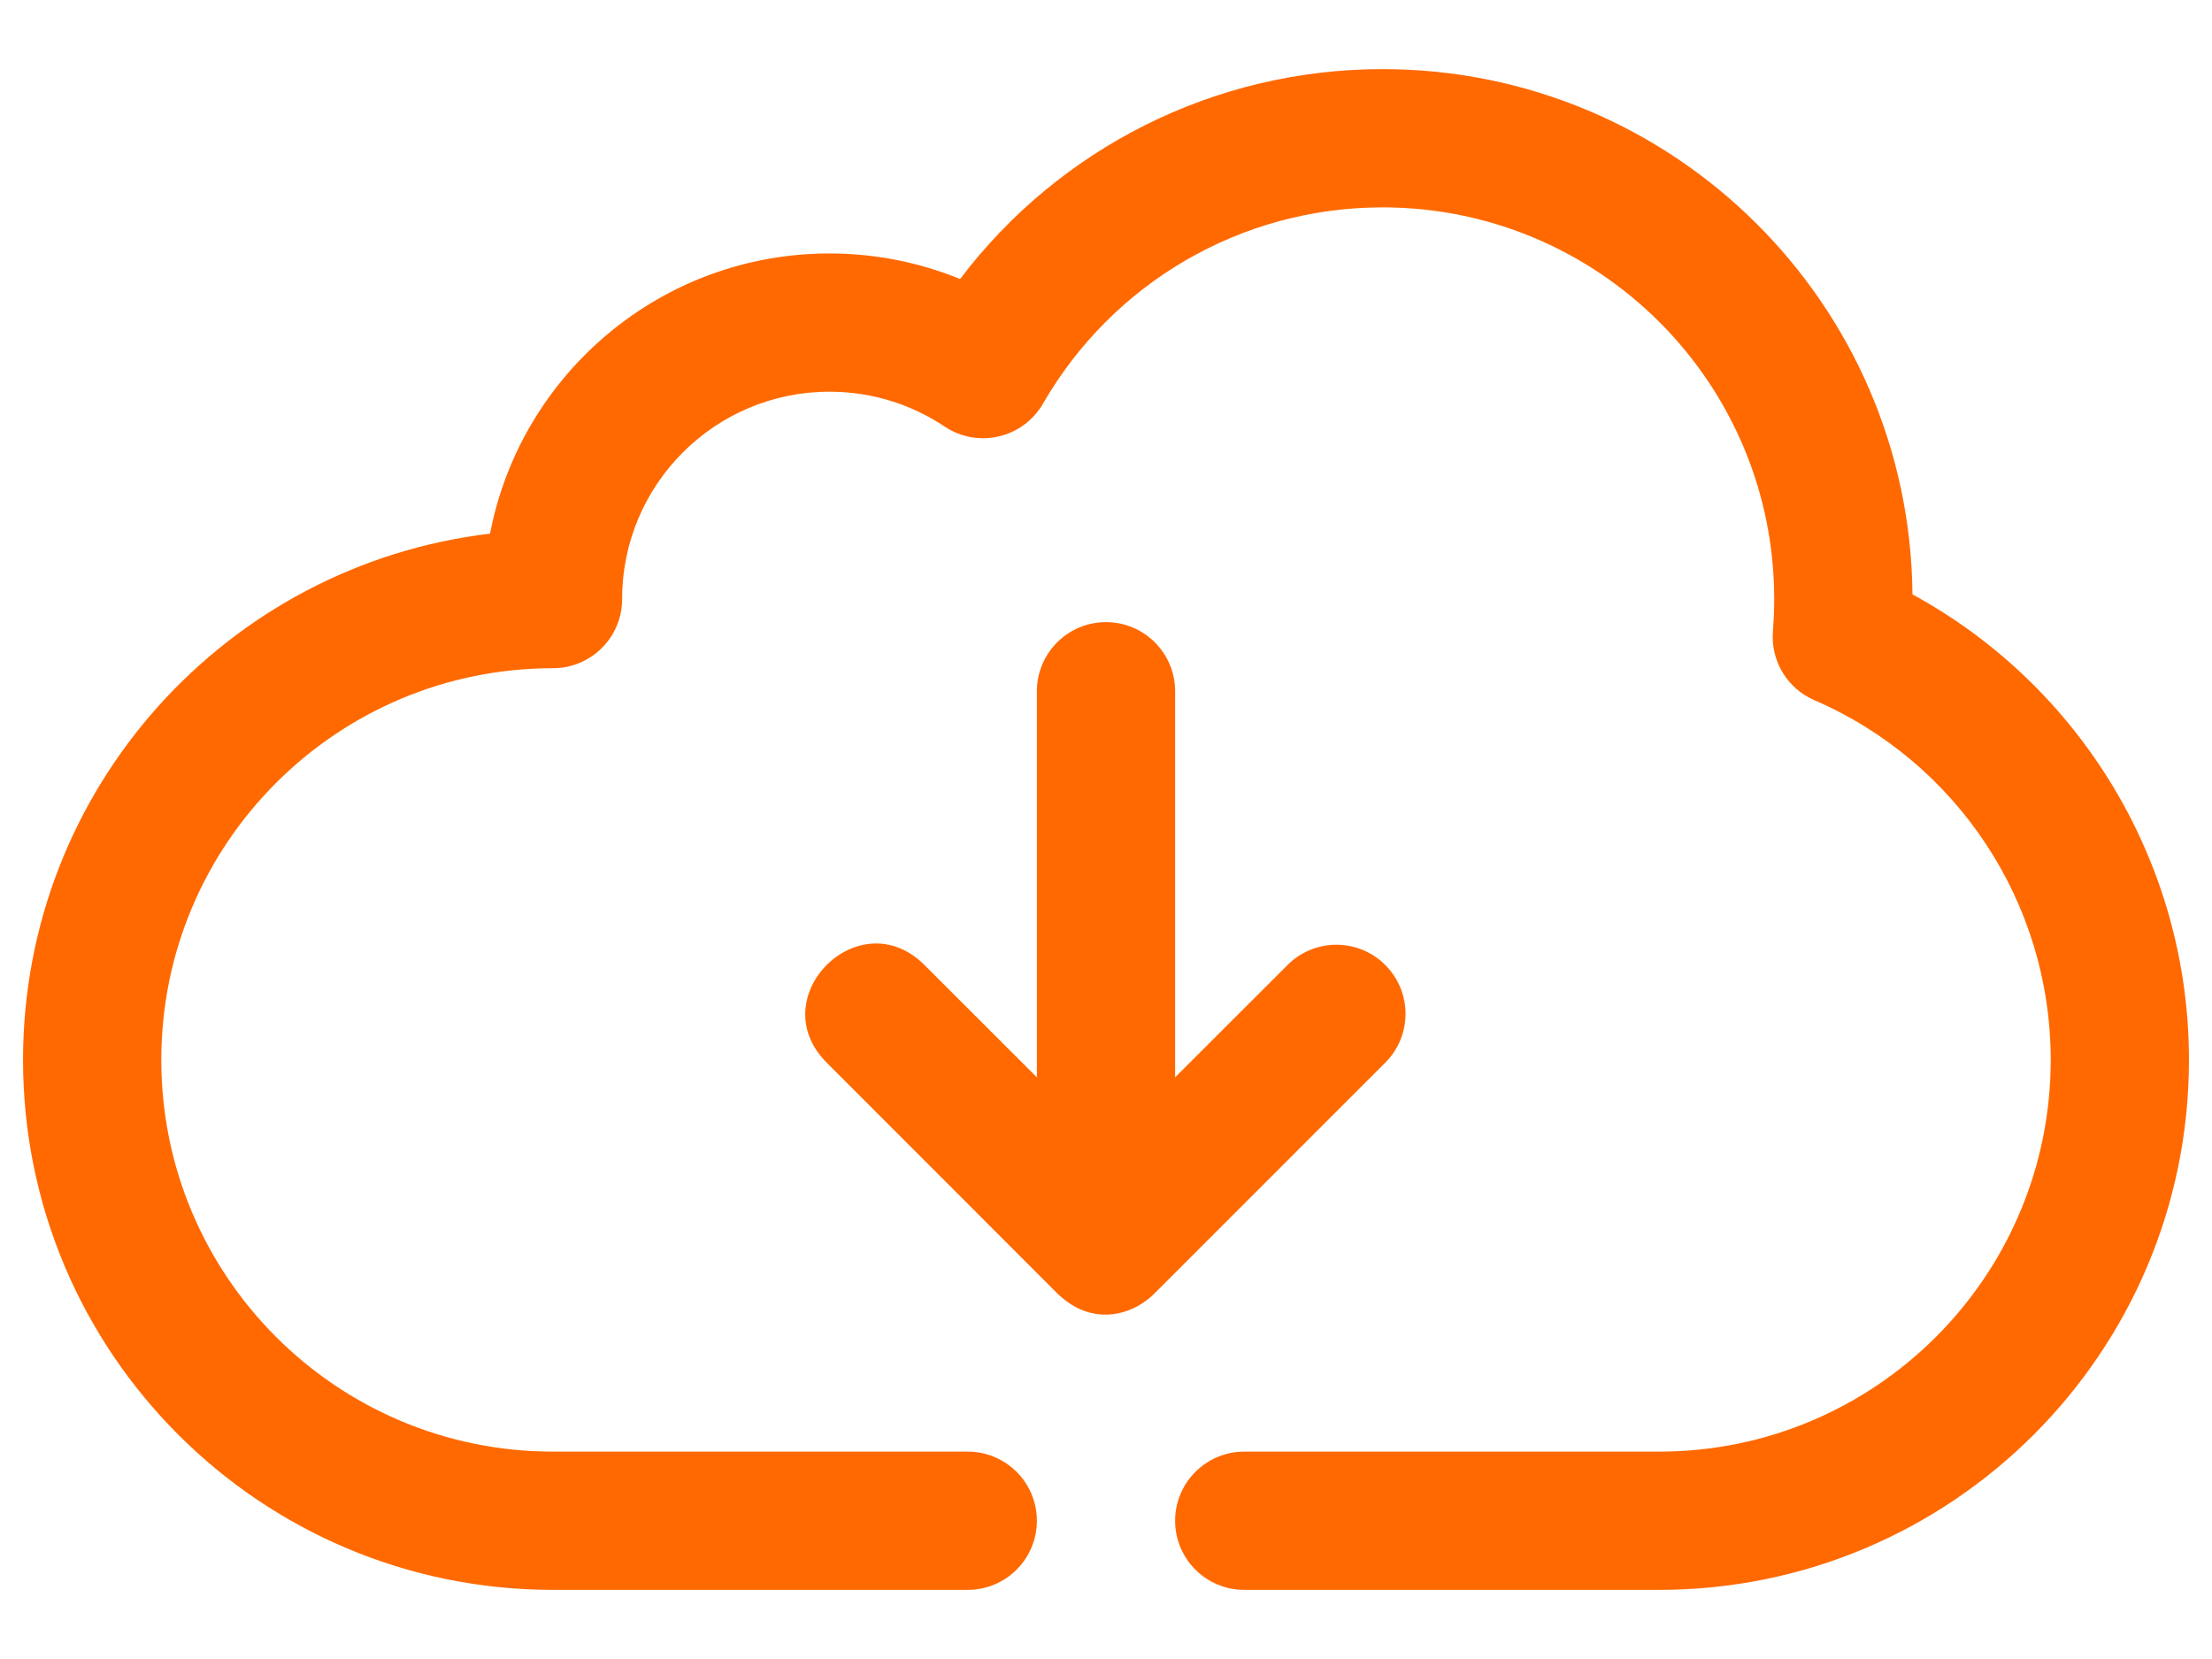 <svg width="24" height="18" viewBox="0 0 24 18" fill="none" xmlns="http://www.w3.org/2000/svg">
<path fill-rule="evenodd" clip-rule="evenodd" d="M15 0.75C18.159 0.75 20.722 3.297 20.75 6.449C22.573 7.442 23.75 9.363 23.75 11.5C23.75 14.676 21.176 17.25 18 17.25H13.5C13.086 17.25 12.75 16.914 12.75 16.5C12.75 16.086 13.086 15.75 13.5 15.75H18C20.347 15.75 22.25 13.847 22.25 11.5C22.25 9.789 21.23 8.265 19.686 7.597C19.391 7.47 19.21 7.169 19.236 6.848C19.245 6.733 19.25 6.617 19.25 6.5C19.25 4.153 17.347 2.25 15 2.25C13.463 2.25 12.07 3.072 11.316 4.38C11.099 4.755 10.61 4.869 10.249 4.628C9.882 4.383 9.452 4.25 9 4.25C7.757 4.25 6.75 5.257 6.75 6.5C6.75 6.914 6.414 7.25 6 7.25C3.653 7.25 1.75 9.153 1.75 11.5C1.75 13.847 3.653 15.75 6 15.75H10.5C10.914 15.75 11.25 16.086 11.25 16.5C11.25 16.914 10.914 17.25 10.5 17.25H6C2.824 17.25 0.25 14.676 0.25 11.5C0.25 8.555 2.463 6.128 5.317 5.79C5.649 4.059 7.172 2.75 9 2.75C9.493 2.75 9.972 2.846 10.417 3.027C11.488 1.613 13.169 0.75 15 0.75ZM12 6.75C12.414 6.75 12.75 7.086 12.75 7.5V11.689L13.97 10.47C14.263 10.177 14.737 10.177 15.03 10.47C15.323 10.763 15.323 11.237 15.03 11.53L12.53 14.03C12.503 14.057 12.475 14.082 12.446 14.104C12.196 14.296 11.838 14.343 11.532 14.087L11.486 14.048L8.97 11.53C8.263 10.823 9.323 9.763 10.03 10.47L11.25 11.689V7.5C11.25 7.086 11.586 6.75 12 6.75Z" fill="#FF6900"/>
</svg>
